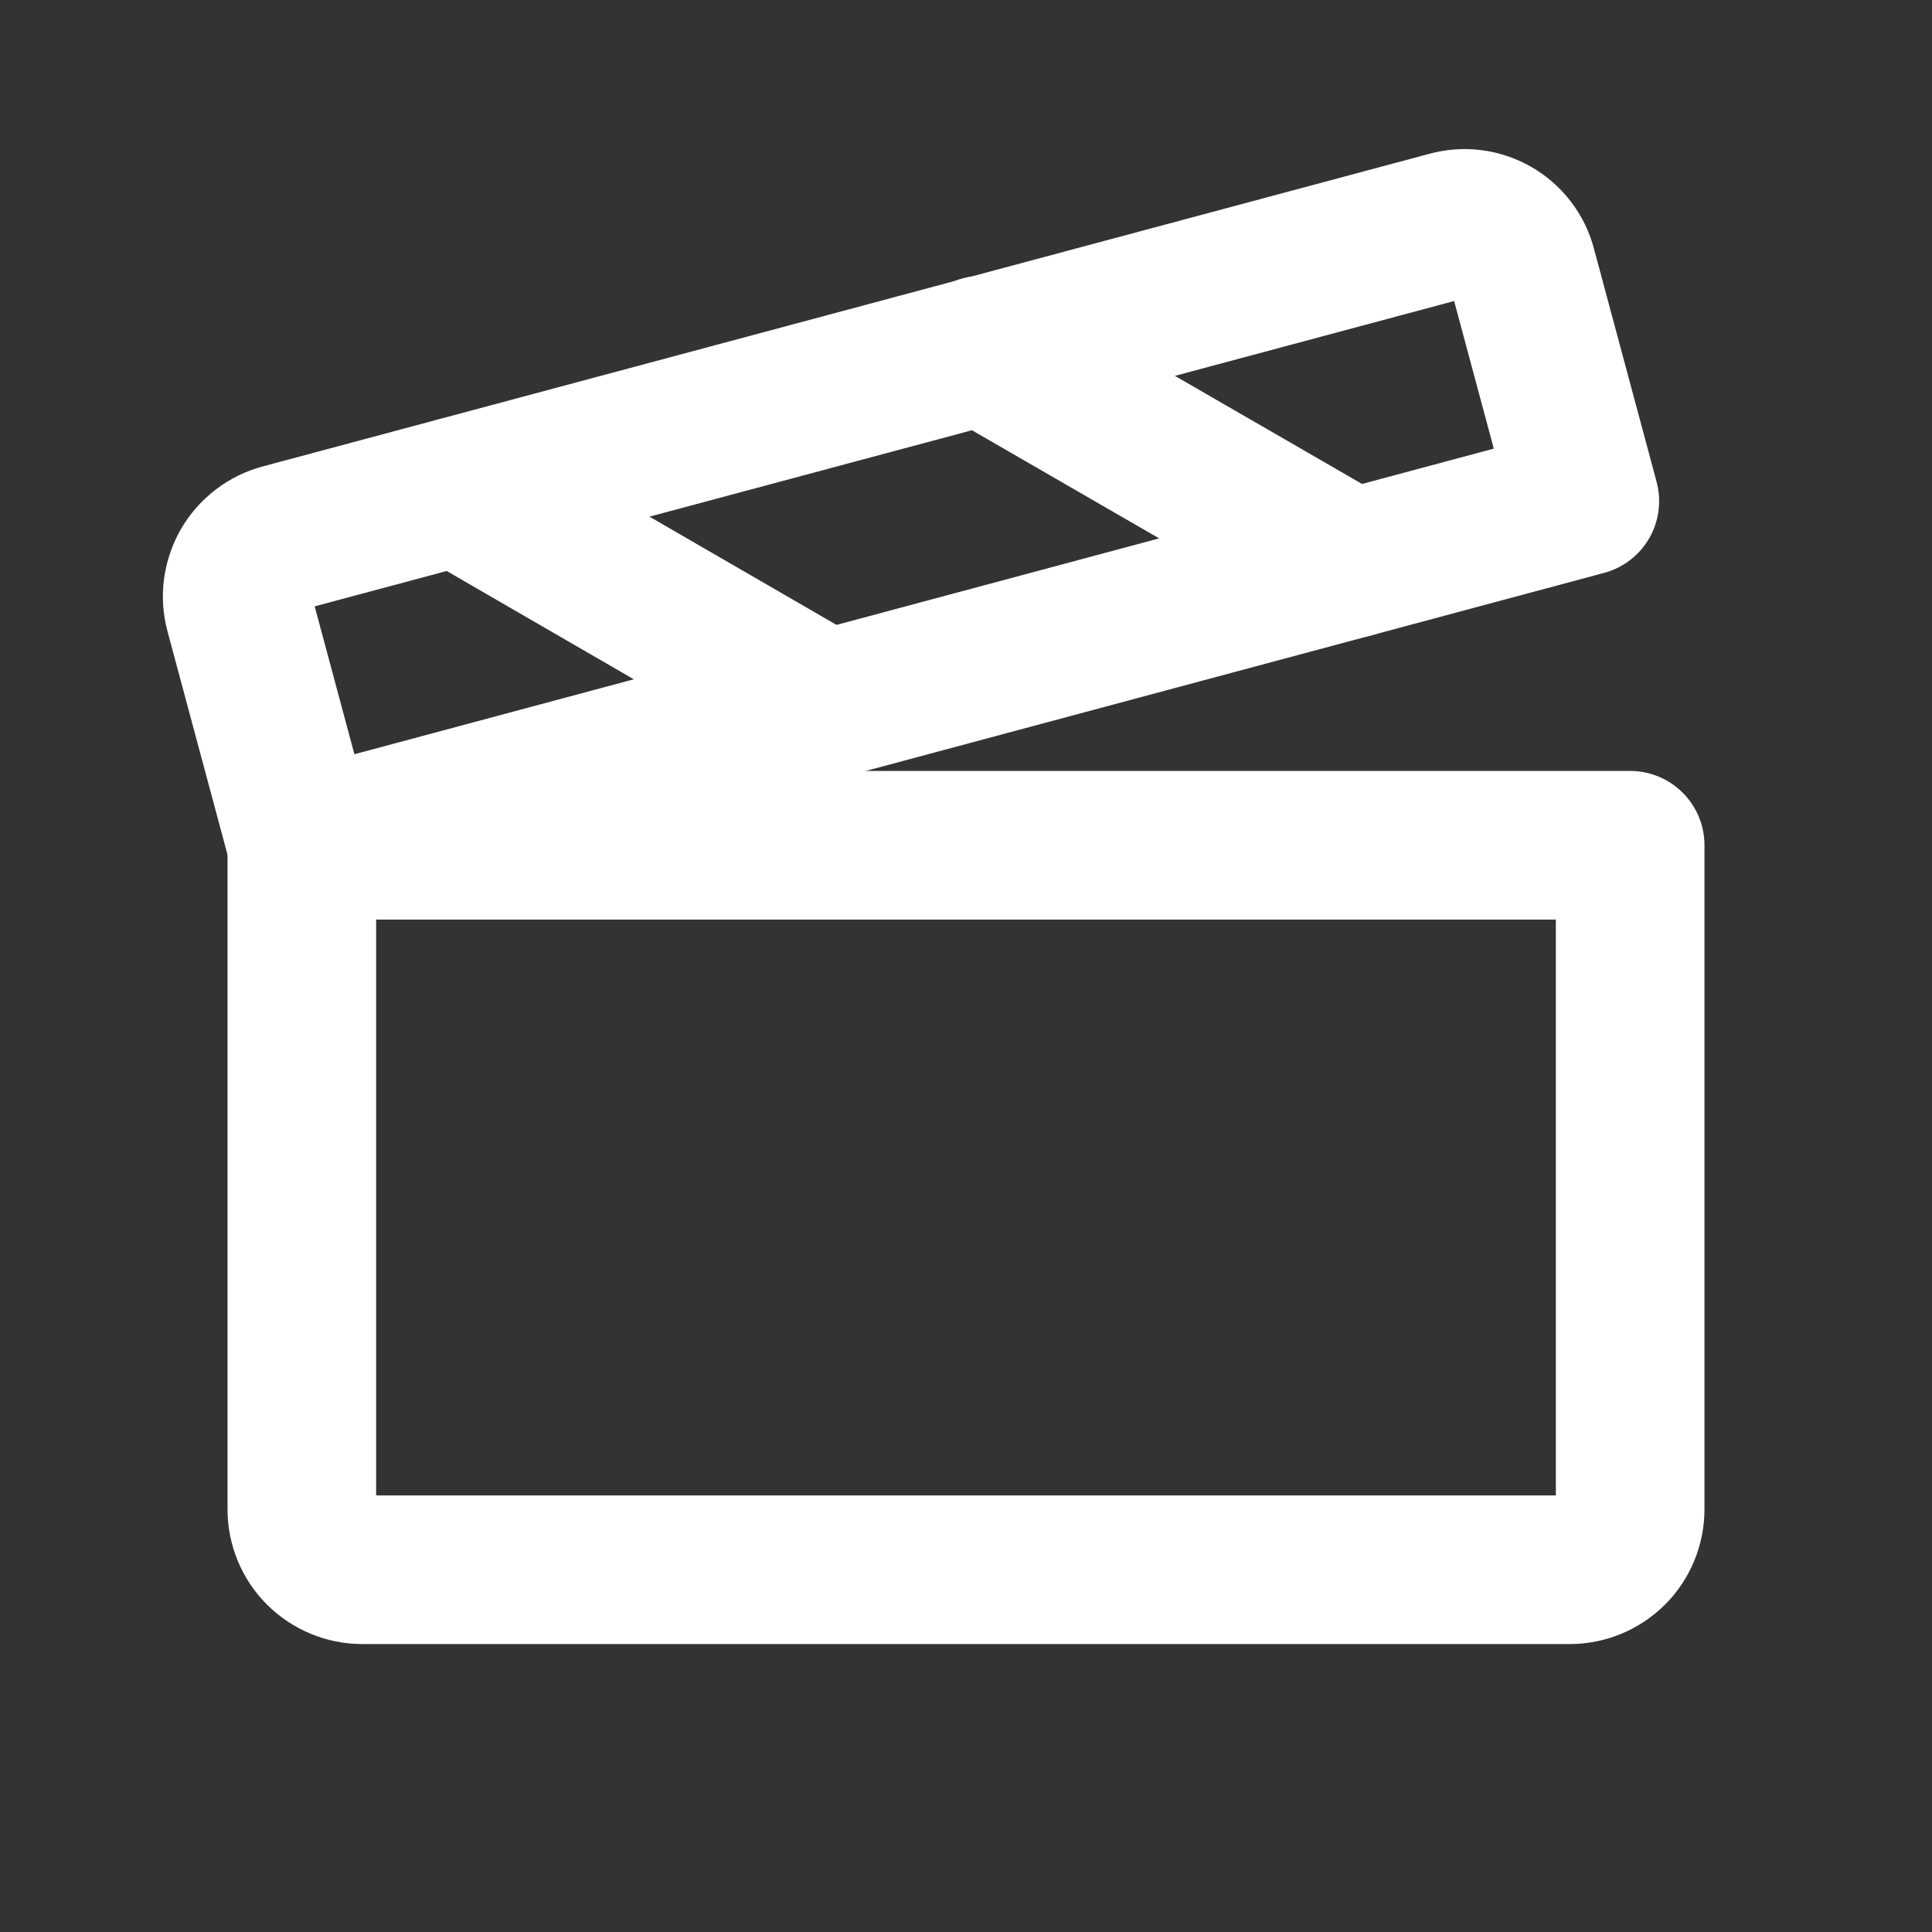 <?xml version="1.0" encoding="UTF-8"?> <svg xmlns="http://www.w3.org/2000/svg" width="26" height="26" viewBox="0 0 26 26" fill="none"><rect x="0" y="0" width="26" height="26" fill="#333333" stroke="none"/><path d="M4.062 11.375H21.938V20.312C21.938 20.528 21.852 20.735 21.7 20.887C21.547 21.039 21.34 21.125 21.125 21.125H4.875C4.66 21.125 4.453 21.039 4.3 20.887C4.148 20.735 4.062 20.528 4.062 20.312V11.375Z" stroke="white" stroke-width="2" stroke-linecap="round" stroke-linejoin="round"></path><path d="M4.063 11.375L21.328 6.744L20.485 3.606C20.458 3.502 20.411 3.405 20.346 3.321C20.281 3.236 20.2 3.165 20.107 3.112C20.014 3.059 19.912 3.025 19.806 3.012C19.7 2.999 19.593 3.008 19.49 3.037L3.798 7.242C3.695 7.269 3.598 7.316 3.513 7.381C3.428 7.446 3.356 7.526 3.302 7.619C3.249 7.711 3.214 7.814 3.199 7.92C3.185 8.026 3.192 8.133 3.22 8.237L4.063 11.375Z" stroke="white" stroke-width="2" stroke-linecap="round" stroke-linejoin="round"></path><path d="M13.213 4.712L18.19 7.587" stroke="white" stroke-width="2" stroke-linecap="round" stroke-linejoin="round"></path><path d="M6.155 6.612L11.121 9.486" stroke="white" stroke-width="2" stroke-linecap="round" stroke-linejoin="round"></path></svg> 
